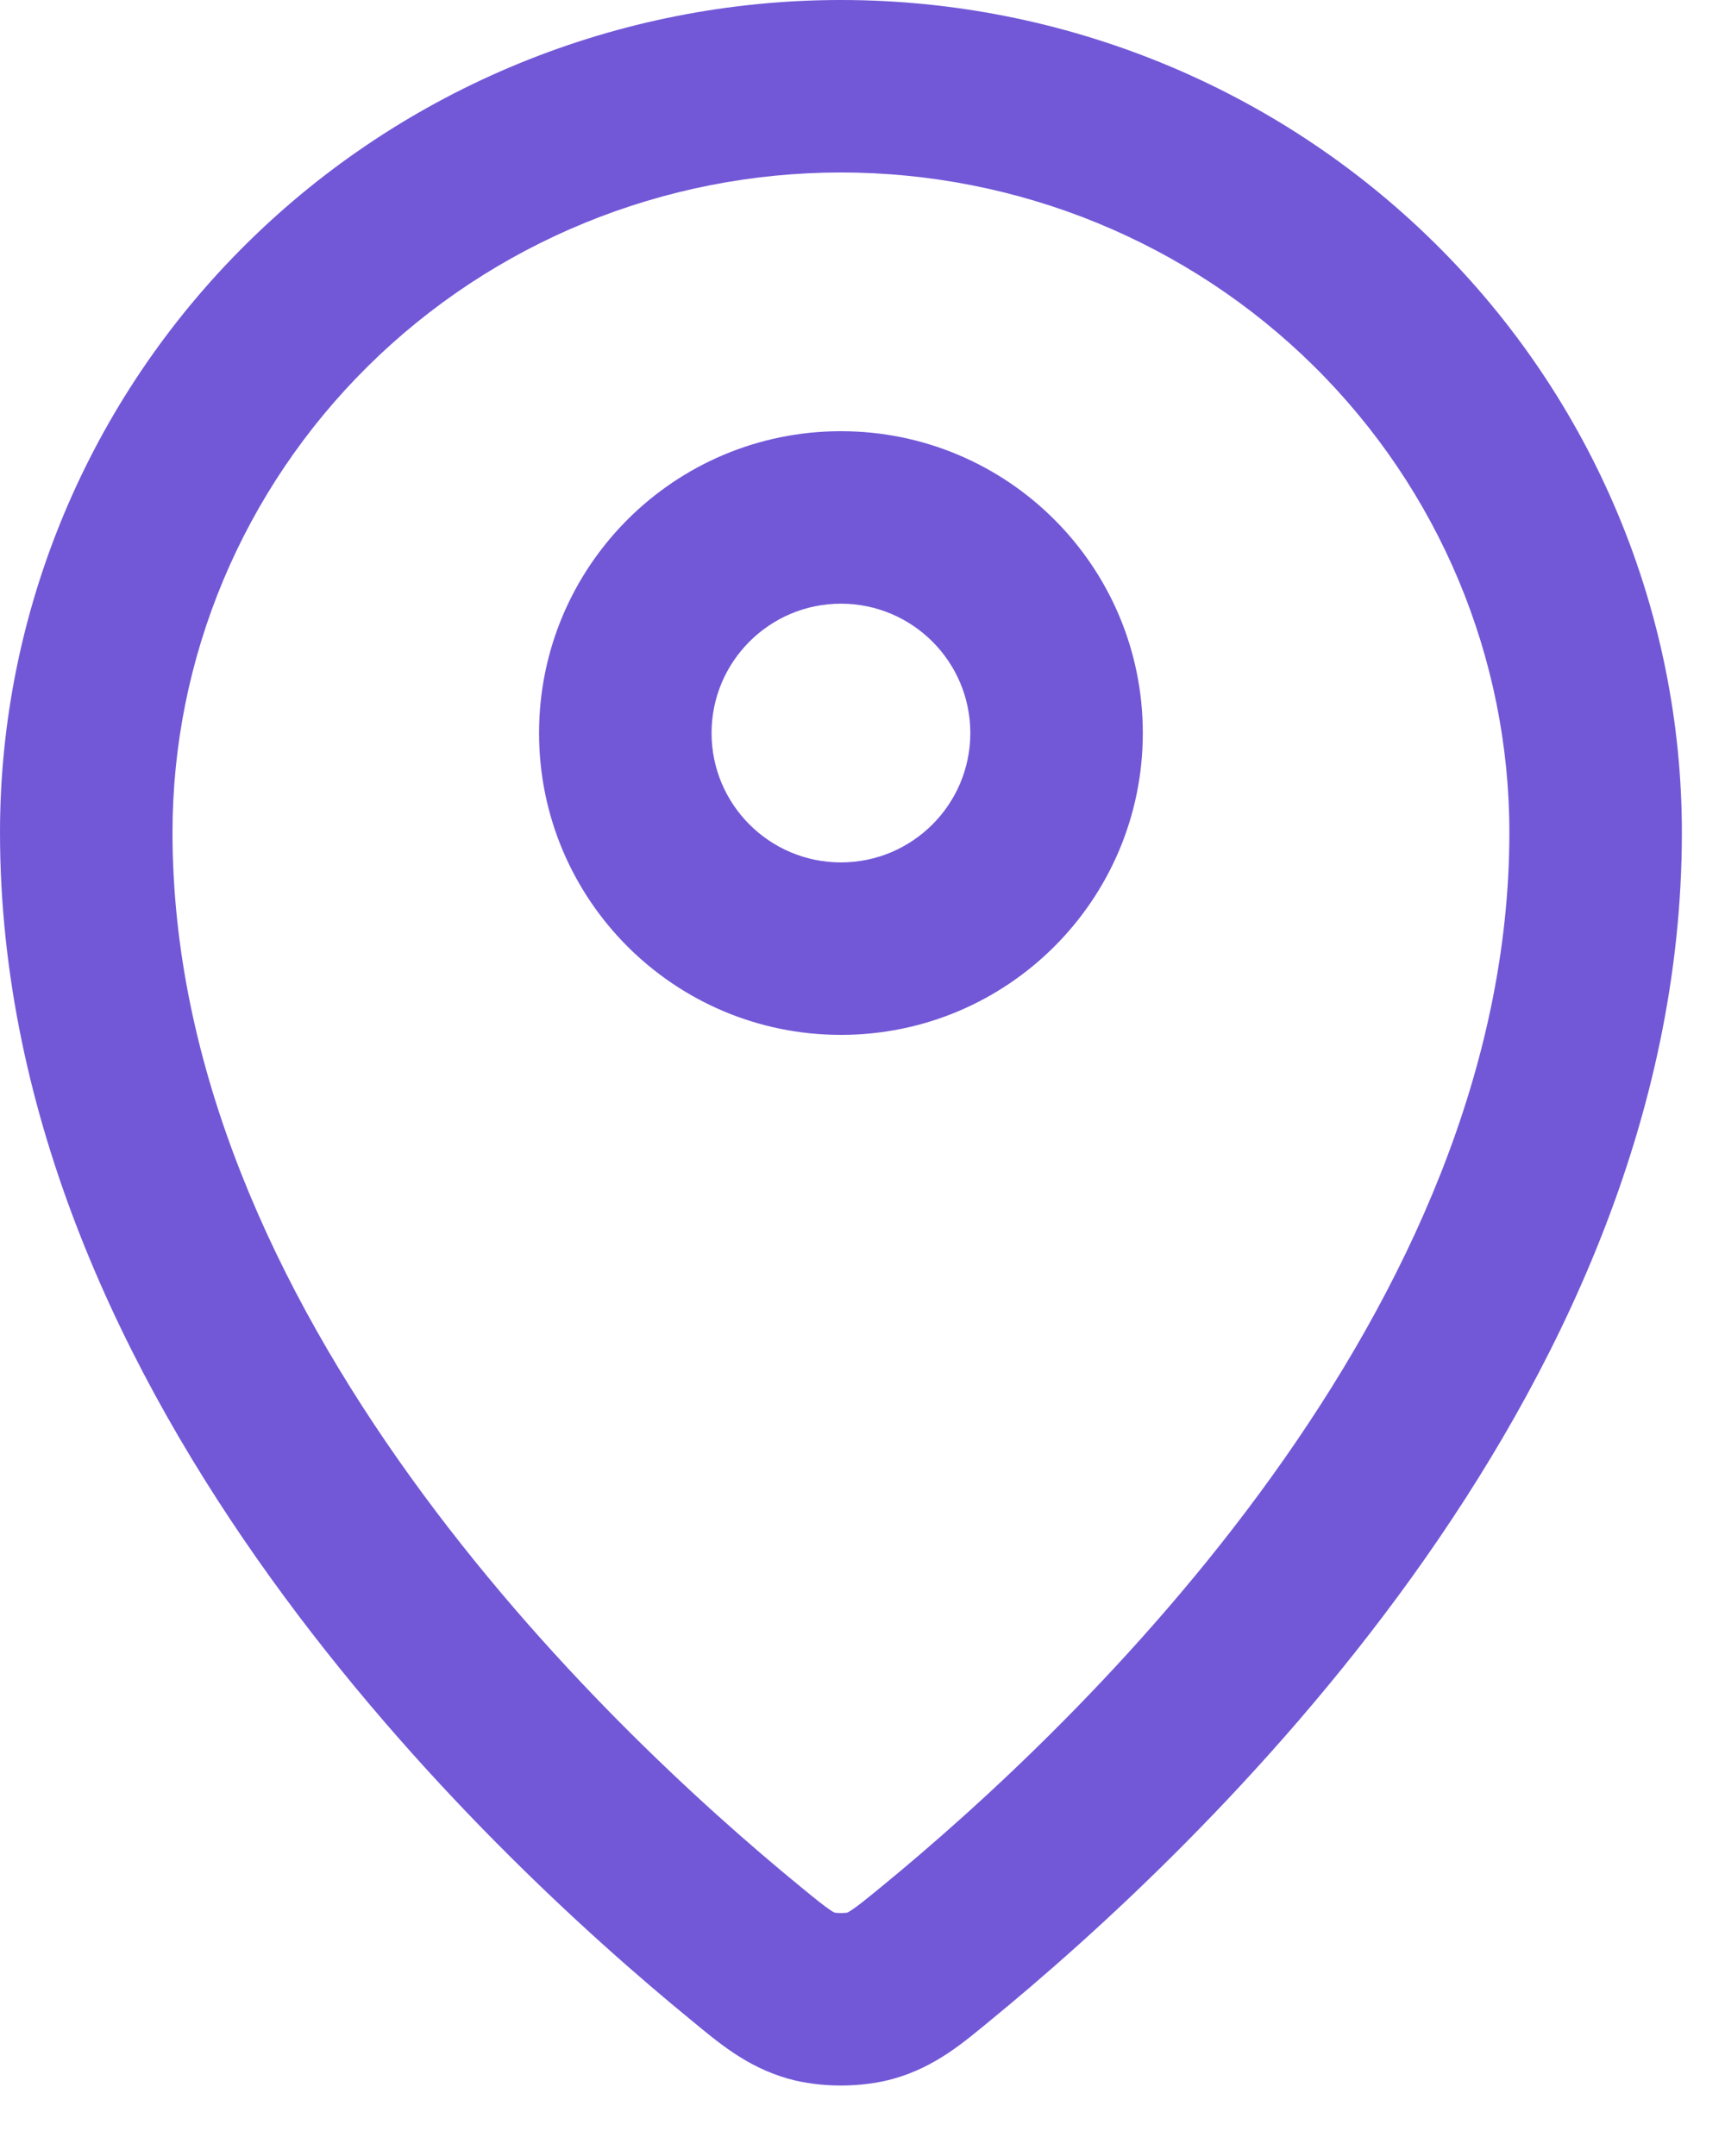 <?xml version="1.0" encoding="utf-8"?>
<svg xmlns="http://www.w3.org/2000/svg" fill="none" height="100%" overflow="visible" preserveAspectRatio="none" style="display: block;" viewBox="0 0 20 25" width="100%">
<path d="M8.654 22.657L8.02 23.43L8.02 23.43L8.654 22.657ZM3.563 3.535L2.86 2.824L2.86 2.824L3.563 3.535ZM15.937 3.535L16.64 2.824L16.64 2.824L15.937 3.535ZM10.846 22.657L10.213 21.883L10.213 21.883L10.846 22.657ZM9.411 23.142L9.682 22.179L9.682 22.179L9.411 23.142ZM10.089 23.142L9.818 22.179L9.818 22.179L10.089 23.142ZM8.654 22.657L9.288 21.883C8.15 20.952 6.308 19.28 4.758 17.124C3.203 14.962 2 12.396 2 9.654H1H0C0 12.976 1.45 15.95 3.135 18.292C4.824 20.641 6.809 22.439 8.02 23.43L8.654 22.657ZM1 9.654H2C2 7.627 2.814 5.682 4.266 4.246L3.563 3.535L2.86 2.824C1.03 4.633 0 7.09 0 9.654H1ZM3.563 3.535L4.266 4.246C5.719 2.809 7.691 2 9.75 2V1V0C7.168 0 4.689 1.015 2.86 2.824L3.563 3.535ZM9.75 1V2C11.809 2 13.781 2.809 15.234 4.246L15.937 3.535L16.64 2.824C14.811 1.014 12.332 0 9.75 0V1ZM15.937 3.535L15.234 4.246C16.686 5.682 17.5 7.628 17.5 9.654H18.5H19.5C19.5 7.09 18.47 4.633 16.64 2.824L15.937 3.535ZM18.5 9.654H17.5C17.5 12.396 16.297 14.962 14.742 17.125C13.192 19.28 11.35 20.952 10.213 21.883L10.846 22.657L11.48 23.43C12.691 22.439 14.676 20.642 16.366 18.293C18.05 15.95 19.5 12.977 19.5 9.654H18.5ZM8.654 22.657L8.02 23.43C8.313 23.67 8.649 23.966 9.14 24.104L9.411 23.142L9.682 22.179C9.679 22.178 9.67 22.178 9.623 22.146C9.555 22.1 9.468 22.031 9.288 21.883L8.654 22.657ZM10.846 22.657L10.213 21.883C10.031 22.032 9.945 22.101 9.877 22.146C9.831 22.177 9.822 22.178 9.818 22.179L10.089 23.142L10.36 24.104C10.851 23.966 11.185 23.672 11.48 23.43L10.846 22.657ZM9.411 23.142L9.14 24.104C9.512 24.209 9.987 24.209 10.36 24.104L10.089 23.142L9.818 22.179C9.828 22.176 9.826 22.178 9.809 22.18C9.794 22.181 9.773 22.183 9.75 22.183C9.727 22.183 9.706 22.181 9.69 22.18C9.674 22.178 9.671 22.176 9.682 22.179L9.411 23.142ZM9.75 11V10C8.922 10 8.25 9.328 8.25 8.5H7.25H6.25C6.25 10.433 7.817 12 9.75 12V11ZM7.25 8.5H8.25C8.25 7.672 8.922 7 9.75 7V6V5C7.817 5 6.25 6.567 6.25 8.5H7.25ZM9.75 6V7C10.578 7 11.25 7.672 11.25 8.5H12.25H13.25C13.25 6.567 11.683 5 9.75 5V6ZM12.25 8.5H11.25C11.25 9.328 10.578 10 9.75 10V11V12C11.683 12 13.25 10.433 13.25 8.5H12.25Z" fill="#7258D7" id="Vector"/>
</svg>
